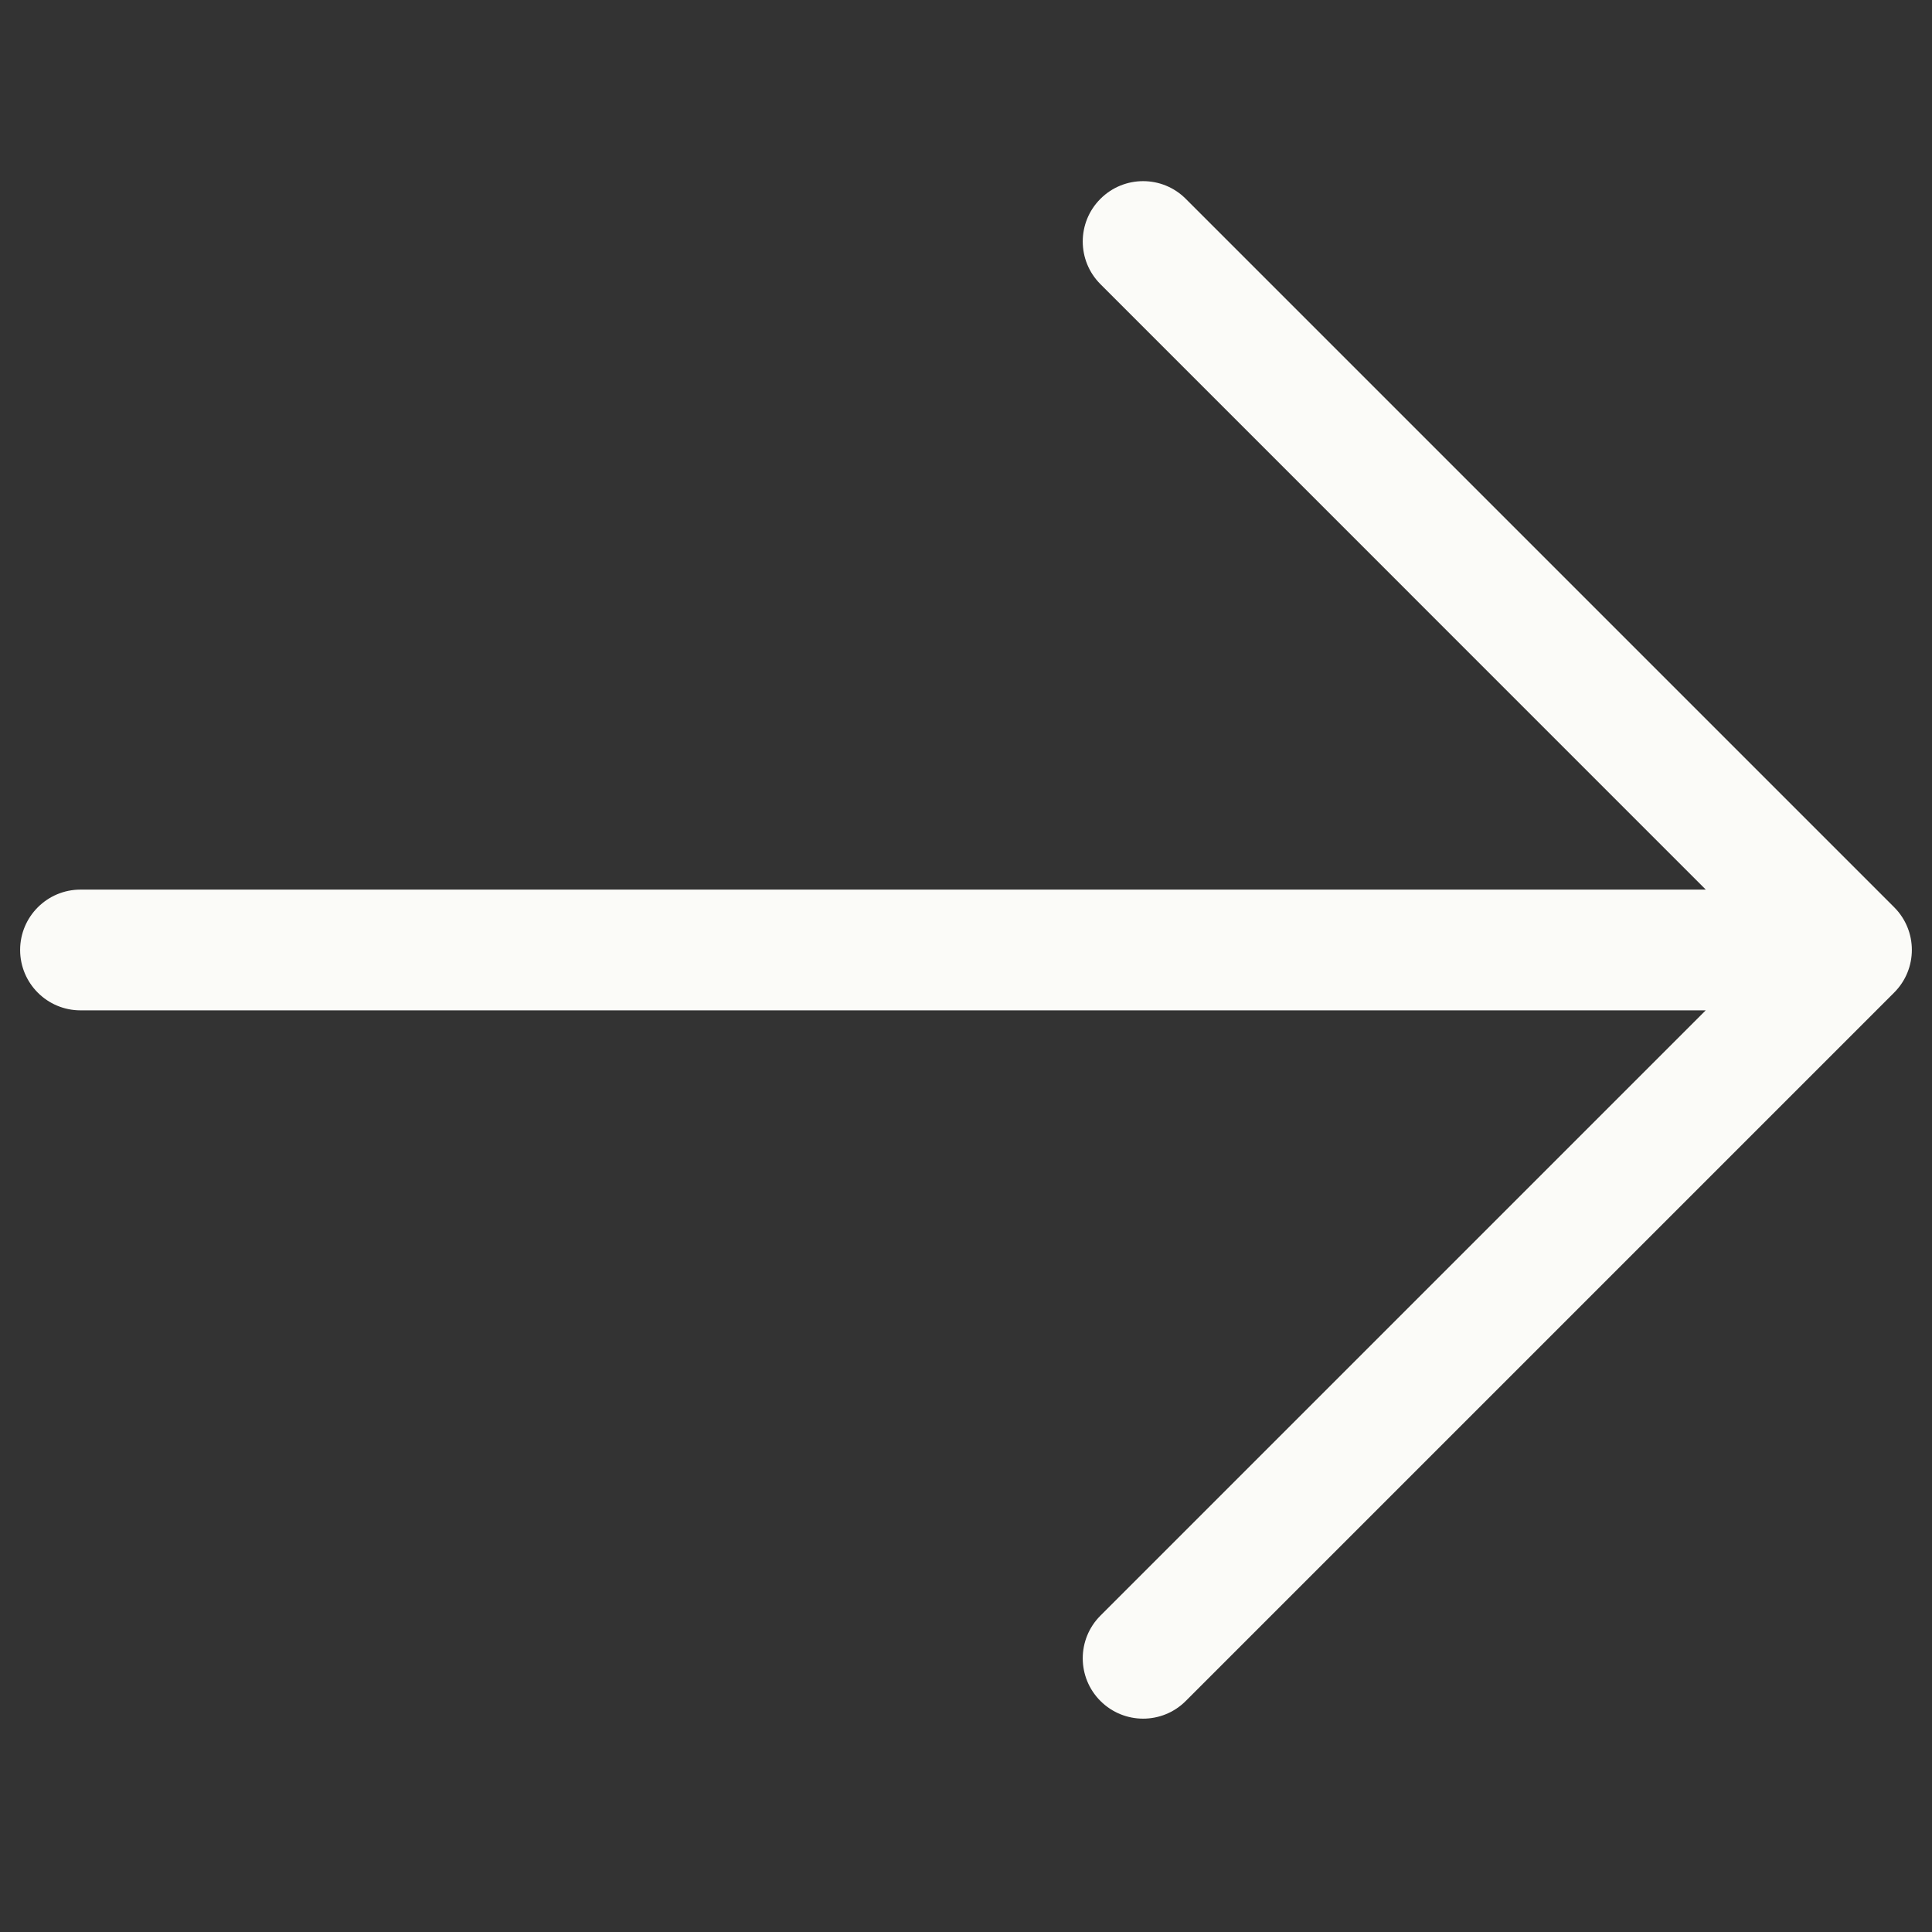 <svg width="24" height="24" viewBox="0 0 24 24" fill="none" xmlns="http://www.w3.org/2000/svg">
<rect x="0" y="0" width="24" height="24" fill="#333333" stroke="none"/>
<path d="M14.73 2.47C14.438 2.177 13.963 2.177 13.67 2.47C13.377 2.763 13.377 3.237 13.67 3.53L21.19 11.051L1 11.051C0.586 11.051 0.25 11.387 0.25 11.801C0.25 12.215 0.586 12.551 1 12.551L21.189 12.551L13.67 20.07C13.377 20.363 13.377 20.837 13.67 21.13C13.963 21.423 14.438 21.423 14.73 21.13L23.53 12.33C23.823 12.037 23.823 11.563 23.53 11.27L14.73 2.47Z" fill="#FBFBF8"/>
</svg>
